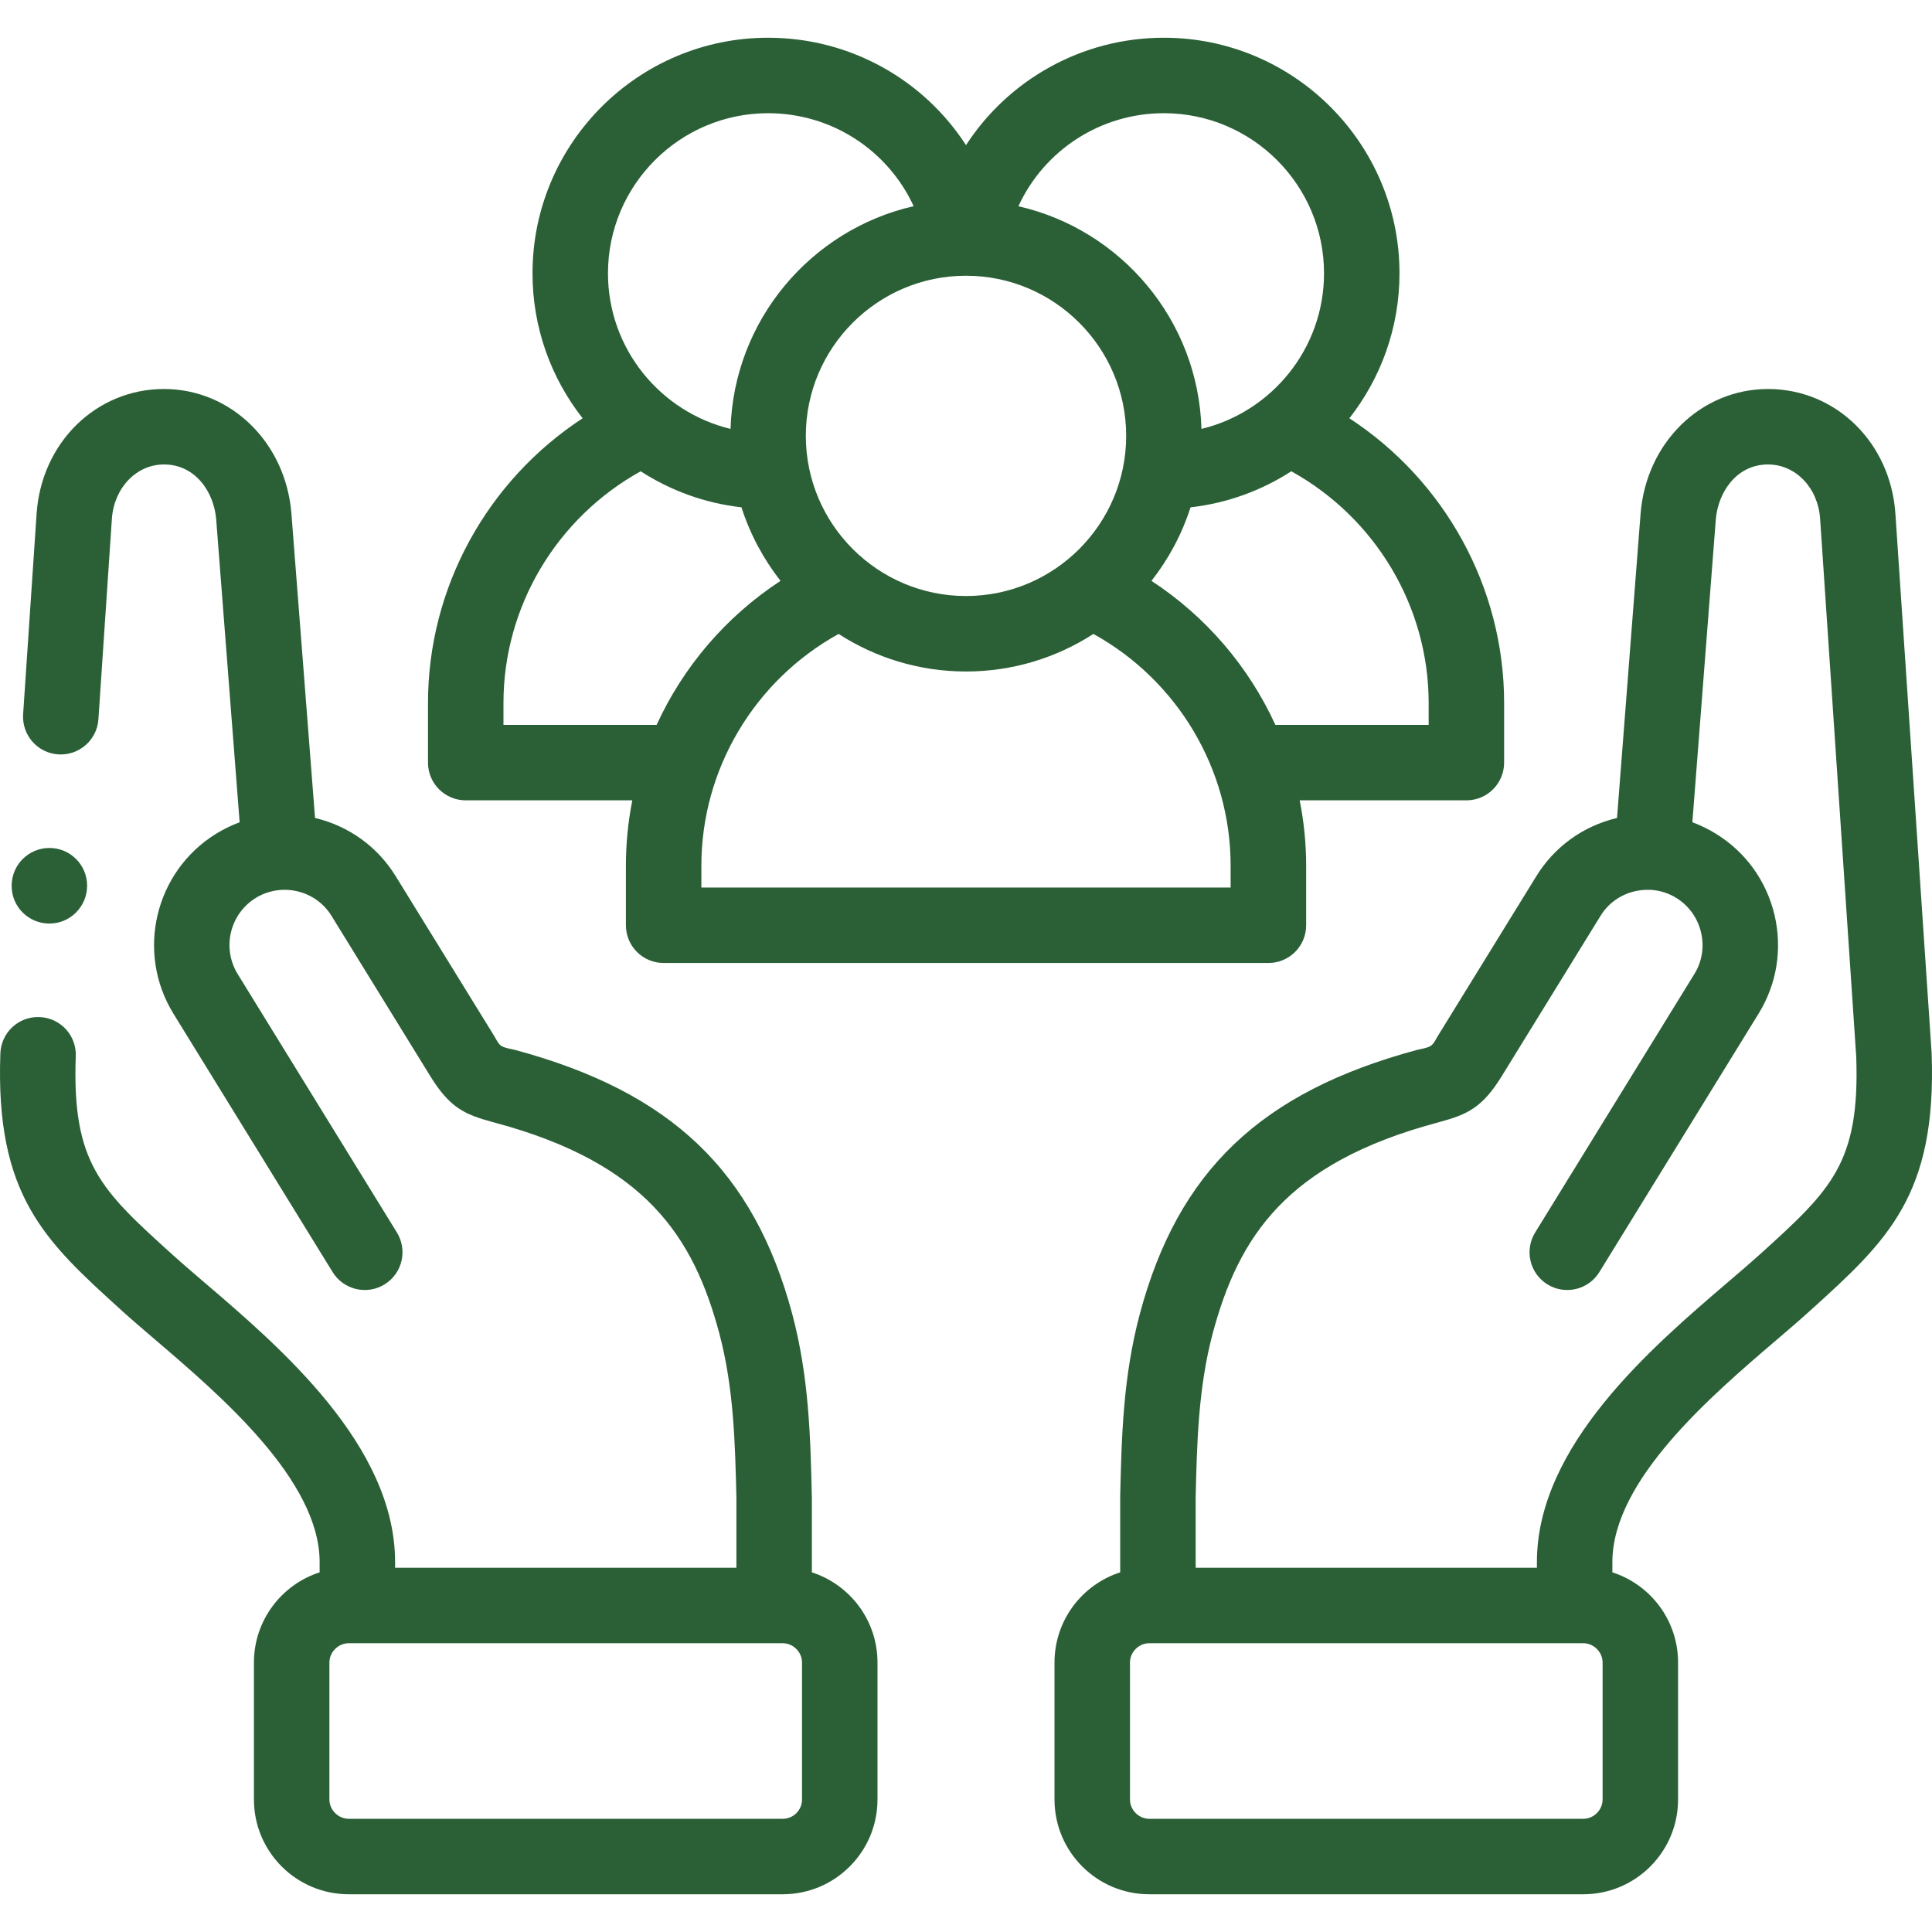 <svg width="32" height="32" viewBox="0 0 32 32" fill="none" xmlns="http://www.w3.org/2000/svg">
<g clip-path="url(#clip0_419_43154)">
<path d="M13.447 26.043V24.792C13.447 24.787 13.447 24.782 13.446 24.777C13.424 23.81 13.4 22.809 13.123 21.767C12.489 19.397 11.117 18.088 8.535 17.391C8.463 17.372 8.371 17.363 8.308 17.326C8.254 17.296 8.217 17.211 8.186 17.16L6.558 14.519C6.257 14.027 5.781 13.682 5.218 13.548L4.827 8.509C4.735 7.334 3.83 6.446 2.721 6.443C2.719 6.443 2.718 6.443 2.716 6.443C1.592 6.443 0.685 7.331 0.606 8.511L0.383 11.83C0.36 12.174 0.62 12.472 0.964 12.495C1.308 12.518 1.607 12.258 1.63 11.914L1.853 8.594C1.888 8.08 2.259 7.693 2.716 7.693H2.718C3.238 7.694 3.546 8.153 3.581 8.606L3.969 13.619C3.835 13.669 3.705 13.732 3.58 13.809C2.565 14.435 2.247 15.77 2.871 16.787L5.509 21.069C5.69 21.363 6.075 21.455 6.369 21.274C6.663 21.093 6.755 20.708 6.574 20.414L3.936 16.132C3.672 15.702 3.807 15.137 4.236 14.873C4.441 14.746 4.693 14.707 4.927 14.763C5.165 14.82 5.366 14.965 5.493 15.173L7.121 17.815C7.447 18.346 7.69 18.458 8.167 18.587L8.208 18.598C10.69 19.267 11.485 20.478 11.915 22.089C12.153 22.985 12.176 23.907 12.197 24.799V25.967H6.544V25.873C6.544 23.941 4.639 22.312 3.377 21.234C3.189 21.073 3.01 20.92 2.867 20.79L2.843 20.769C1.674 19.709 1.19 19.27 1.255 17.493C1.268 17.148 0.999 16.858 0.654 16.846C0.308 16.832 0.019 17.102 0.006 17.447C-0.08 19.805 0.748 20.557 2.003 21.695L2.027 21.717C2.184 21.859 2.369 22.017 2.565 22.185C3.652 23.113 5.294 24.517 5.294 25.873V26.043C4.664 26.246 4.206 26.838 4.206 27.536V29.806C4.206 30.672 4.91 31.375 5.776 31.375H12.965C13.83 31.375 14.534 30.672 14.534 29.806V27.536C14.534 26.838 14.077 26.246 13.447 26.043ZM13.284 29.806C13.284 29.982 13.141 30.125 12.965 30.125H5.776C5.603 30.125 5.456 29.979 5.456 29.806V27.536C5.456 27.363 5.603 27.217 5.776 27.217H12.965C13.138 27.217 13.284 27.363 13.284 27.536V29.806Z" fill="#2B6037"/>
<path d="M31.994 17.447C31.994 17.441 31.994 17.435 31.993 17.428L31.394 8.511C31.315 7.331 30.408 6.443 29.284 6.443C29.282 6.443 29.281 6.443 29.279 6.443C28.17 6.446 27.265 7.334 27.173 8.51L26.783 13.548C26.219 13.682 25.743 14.027 25.443 14.518L23.814 17.161C23.783 17.211 23.746 17.296 23.692 17.326C23.629 17.363 23.537 17.372 23.466 17.391C20.883 18.088 19.511 19.397 18.878 21.767C18.6 22.809 18.577 23.81 18.554 24.777C18.554 24.782 18.554 24.787 18.554 24.792V26.043C17.923 26.246 17.466 26.838 17.466 27.536V29.806C17.466 30.672 18.17 31.375 19.035 31.375H26.225C27.09 31.375 27.794 30.672 27.794 29.806V27.536C27.794 26.838 27.337 26.246 26.706 26.043V25.873C26.706 24.517 28.348 23.113 29.435 22.185C29.631 22.017 29.816 21.859 29.973 21.716L29.997 21.695C31.252 20.557 32.081 19.805 31.994 17.447ZM26.544 29.806C26.544 29.979 26.398 30.125 26.225 30.125H19.035C18.862 30.125 18.716 29.979 18.716 29.806V27.536C18.716 27.363 18.862 27.217 19.035 27.217H26.225C26.398 27.217 26.544 27.363 26.544 27.536V29.806ZM29.158 20.769L29.134 20.79C28.99 20.92 28.812 21.073 28.623 21.234C27.362 22.312 25.456 23.941 25.456 25.873V25.967H19.804V24.799C19.825 23.907 19.847 22.985 20.085 22.09C20.516 20.478 21.311 19.267 23.793 18.598L23.833 18.587C24.31 18.458 24.553 18.346 24.879 17.816L26.508 15.172C26.634 14.965 26.835 14.82 27.074 14.763C27.16 14.743 27.248 14.735 27.334 14.739C27.337 14.739 27.341 14.739 27.344 14.739C27.492 14.748 27.636 14.793 27.765 14.873C27.972 15.001 28.117 15.203 28.174 15.441C28.231 15.68 28.192 15.925 28.065 16.131L25.427 20.414C25.246 20.708 25.337 21.093 25.631 21.274C25.925 21.455 26.31 21.363 26.491 21.069L29.129 16.787C29.431 16.296 29.524 15.716 29.391 15.152C29.256 14.588 28.912 14.111 28.42 13.809C28.296 13.732 28.165 13.669 28.031 13.619L28.419 8.607C28.455 8.154 28.762 7.694 29.282 7.693H29.284C29.742 7.693 30.113 8.08 30.147 8.594L30.745 17.502C30.808 19.271 30.324 19.711 29.158 20.769Z" fill="#2B6037"/>
<path d="M7.714 13.256H10.473C10.403 13.609 10.367 13.97 10.367 14.337V15.325C10.367 15.671 10.646 15.95 10.992 15.95H21.009C21.354 15.95 21.634 15.671 21.634 15.325V14.337C21.634 13.97 21.597 13.609 21.527 13.256H24.288C24.633 13.256 24.913 12.977 24.913 12.631V11.643C24.913 9.73 23.93 7.96 22.35 6.928C22.869 6.265 23.18 5.432 23.18 4.527C23.18 2.375 21.429 0.625 19.277 0.625C17.919 0.625 16.702 1.322 16 2.404C15.3 1.322 14.083 0.625 12.722 0.625C10.57 0.625 8.82 2.375 8.82 4.527C8.82 5.432 9.13 6.265 9.65 6.928C8.071 7.96 7.089 9.73 7.089 11.643V12.632C7.089 12.977 7.369 13.256 7.714 13.256ZM20.384 14.7H11.617V14.337C11.617 12.739 12.498 11.269 13.89 10.5C14.499 10.893 15.223 11.122 16 11.122C16.777 11.122 17.501 10.893 18.11 10.5C19.502 11.269 20.383 12.739 20.383 14.337V14.7H20.384ZM23.663 11.643V12.006H21.124C20.684 11.044 19.976 10.212 19.072 9.621C19.355 9.26 19.576 8.849 19.719 8.403C20.329 8.334 20.896 8.124 21.388 7.806C22.78 8.576 23.663 10.046 23.663 11.643ZM19.277 1.875C20.74 1.875 21.93 3.065 21.93 4.527C21.93 5.775 21.063 6.823 19.9 7.104C19.847 5.302 18.567 3.803 16.868 3.416C17.292 2.494 18.222 1.875 19.277 1.875ZM16 4.567C17.463 4.567 18.653 5.757 18.653 7.219C18.653 8.682 17.463 9.872 16 9.872C14.537 9.872 13.347 8.682 13.347 7.219C13.347 5.757 14.537 4.567 16 4.567ZM12.722 1.875C13.78 1.875 14.709 2.494 15.133 3.415C13.433 3.803 12.153 5.302 12.1 7.104C10.937 6.823 10.07 5.775 10.07 4.527C10.07 3.065 11.26 1.875 12.722 1.875ZM8.339 11.643C8.339 10.046 9.221 8.576 10.612 7.806C11.104 8.124 11.671 8.334 12.281 8.403C12.424 8.849 12.645 9.26 12.928 9.621C12.024 10.212 11.316 11.044 10.876 12.006H8.339V11.643Z" fill="#2B6037"/>
<path d="M0.818 15.297C1.164 15.297 1.443 15.015 1.443 14.67C1.443 14.325 1.164 14.045 0.818 14.045C0.473 14.045 0.193 14.325 0.193 14.67V14.674C0.193 15.019 0.473 15.297 0.818 15.297Z" fill="#2B6037"/>
</g>
<defs>
<clipPath id="clip0_419_43154">
<rect width="32" height="32" fill="white"/>
</clipPath>
</defs>
</svg>
